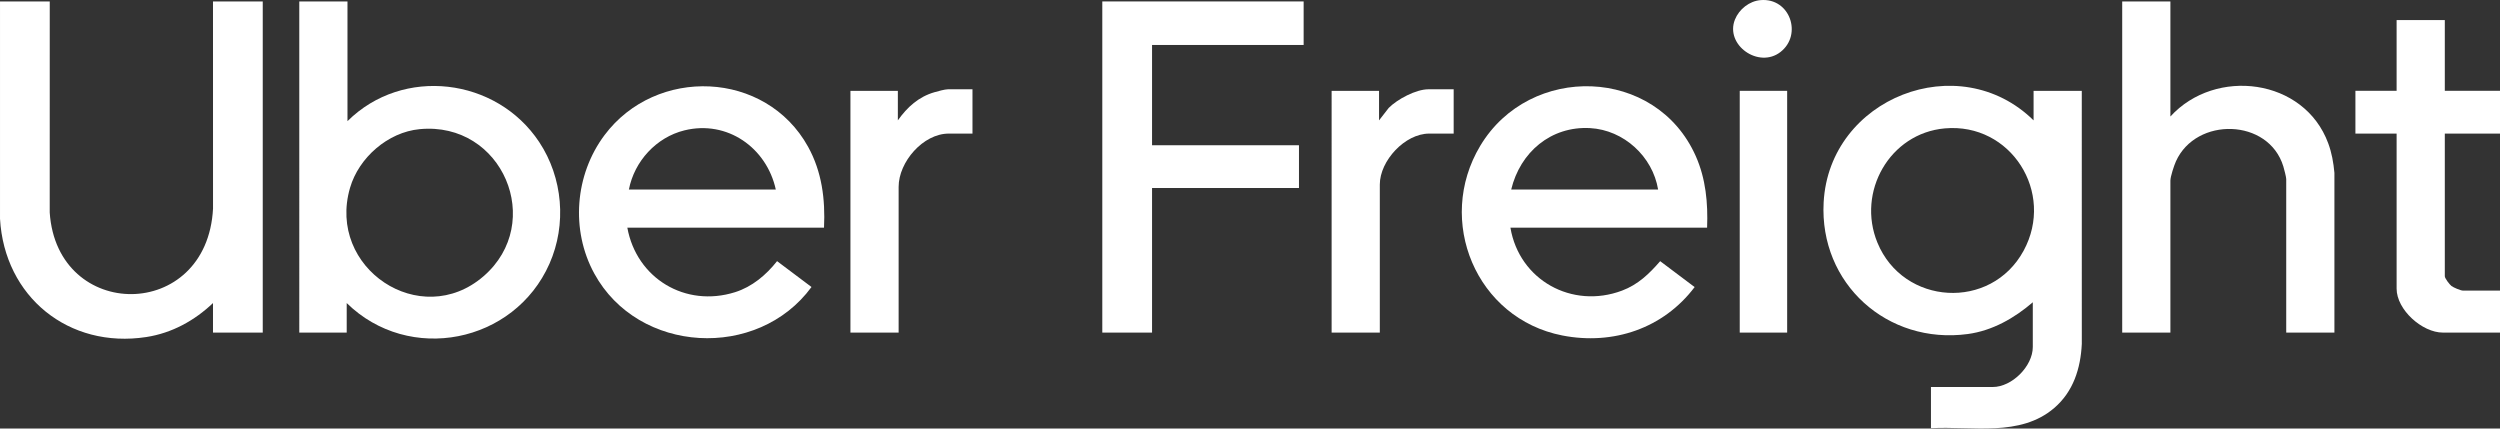 <?xml version="1.0" encoding="UTF-8"?>
<svg id="Layer_1" data-name="Layer 1" xmlns="http://www.w3.org/2000/svg" viewBox="0 0 3216 551.28">
  <rect x="0" y="0" width="3216" height="551.28" fill="#333333" stroke="none"/>
  <defs>
    <style>
      .cls-1 {
        fill: #fff;
      }
    </style>
  </defs>
  <path class="cls-1" d="M2616,154.85v-38h62l.04,325.54c-1.55,31.67-10.94,61.41-35.52,82.48-43.78,37.55-105.6,23.09-158.53,25.97v-53h79.5c24.7,0,51.5-26.71,51.5-51.5v-57.5c-23.67,20.42-52.09,36.61-83.64,40.86-103.41,13.91-191.06-64.75-185.41-169.41,7.27-134.4,174.18-199.74,270.05-105.45ZM2501.8,165.15c-70.99,6.33-113.54,81.79-86.66,147.06,33.26,80.76,146.02,87.65,188.03,10.31,40.66-74.86-16.43-164.95-101.37-157.37Z"/>
  <path class="cls-1" d="M64,1.85l-.04,271.54c9.4,140.57,202.39,140.94,210.08-5l-.04-266.54h64v426h-64v-38c-23.81,22.65-52.94,38.66-85.79,43.71C88.45,448.9,5.67,381.82.01,281.34V1.85s63.99,0,63.99,0Z"/>
  <path class="cls-1" d="M447,1.85v154c71.29-70.77,191.68-56.08,246.63,26.87,30.44,45.95,35.54,105.99,13.23,156.49-45.24,102.38-180.63,129.37-260.86,50.64v38h-61V1.85h62ZM539.79,166.15c-40.81,3.92-78.18,36.57-89.51,75.49-30.09,103.36,90.74,183.74,171.73,113.73,79.6-68.81,24.58-199.49-82.22-189.22Z"/>
  <path class="cls-1" d="M2196,292.85h-253c11.34,67.49,79.26,105.1,143.52,81.02,20.64-7.74,34.94-21.56,49.13-37.91l44.33,33.33c-40.18,53.22-104.84,75.05-170.17,62.27-110.92-21.7-163.4-147.65-105.6-244.01,63.84-106.43,226.13-102.01,277.27,13.34,12.92,29.14,15.75,60.3,14.53,91.97ZM2133,243.85c-7.03-42.52-44.16-76.65-87.45-79.05-50.55-2.79-90.06,31.13-101.55,79.05h189Z"/>
  <path class="cls-1" d="M1060,292.85h-253c11.87,65.28,74.64,103.11,138.53,83.03,21.95-6.9,40.1-22.17,54.09-39.96l44.3,33.28c-69.13,94.4-222.89,86.21-279.44-17.34-30.59-56.01-24.93-127.07,13.11-177.94,66.34-88.71,207.54-83.56,261.94,14.89,17.78,32.17,22.23,67.56,20.48,104.02ZM998,243.85c-11.81-53.87-62.53-89.73-117.63-76.13-36.13,8.92-64.35,39.73-71.37,76.13h189Z"/>
  <path class="cls-1" d="M2792,1.85v148c58.02-63.49,172.17-49.27,203.02,34.48,4.62,12.53,6.75,24.73,7.97,38.03v205.49s-61.99,0-61.99,0v-197.5c0-2.59-2.77-13.16-3.72-16.28-18.95-62.05-112.15-64.12-138.14-6.58-2.34,5.18-7.14,19.66-7.14,24.86v195.5h-62V1.85h62Z"/>
  <polygon class="cls-1" points="1677 1.85 1677 57.85 1482 57.85 1482 186.85 1671 186.85 1671 241.85 1482 241.85 1482 427.85 1418 427.85 1418 1.85 1677 1.85"/>
  <path class="cls-1" d="M3145,25.85v91h71v55h-71v183.5c0,2.73,6.1,10.65,8.5,12.5,2.68,2.06,11.92,6,15,6h47.5v54h-73.5c-26.62,0-59.5-29.37-59.5-56.5v-199.5h-53v-55h53V25.85h62Z"/>
  <path class="cls-1" d="M1251,114.85v57h-30.5c-33.08,0-64.5,36.55-64.5,68.5v187.5h-62V116.85h61v38c12.09-17.06,26.7-30.37,47.24-36.26,4.26-1.22,13.25-3.74,17.26-3.74h31.5Z"/>
  <path class="cls-1" d="M1870,114.85v57h-31.5c-31.16,0-63.5,34.93-63.5,65.5v190.5h-62V116.85h61v38l12.46-16.04c11.13-11.22,35.08-23.96,51.04-23.96h32.5Z"/>
  <rect class="cls-1" x="2238" y="116.85" width="61" height="311"/>
  <path class="cls-1" d="M2264.79.15c37.9-3.21,54.13,44.45,25.69,66.68-28.04,21.91-71.69-9.02-58.65-41.65,5.32-13.32,18.57-23.81,32.97-25.03Z"/>
</svg>